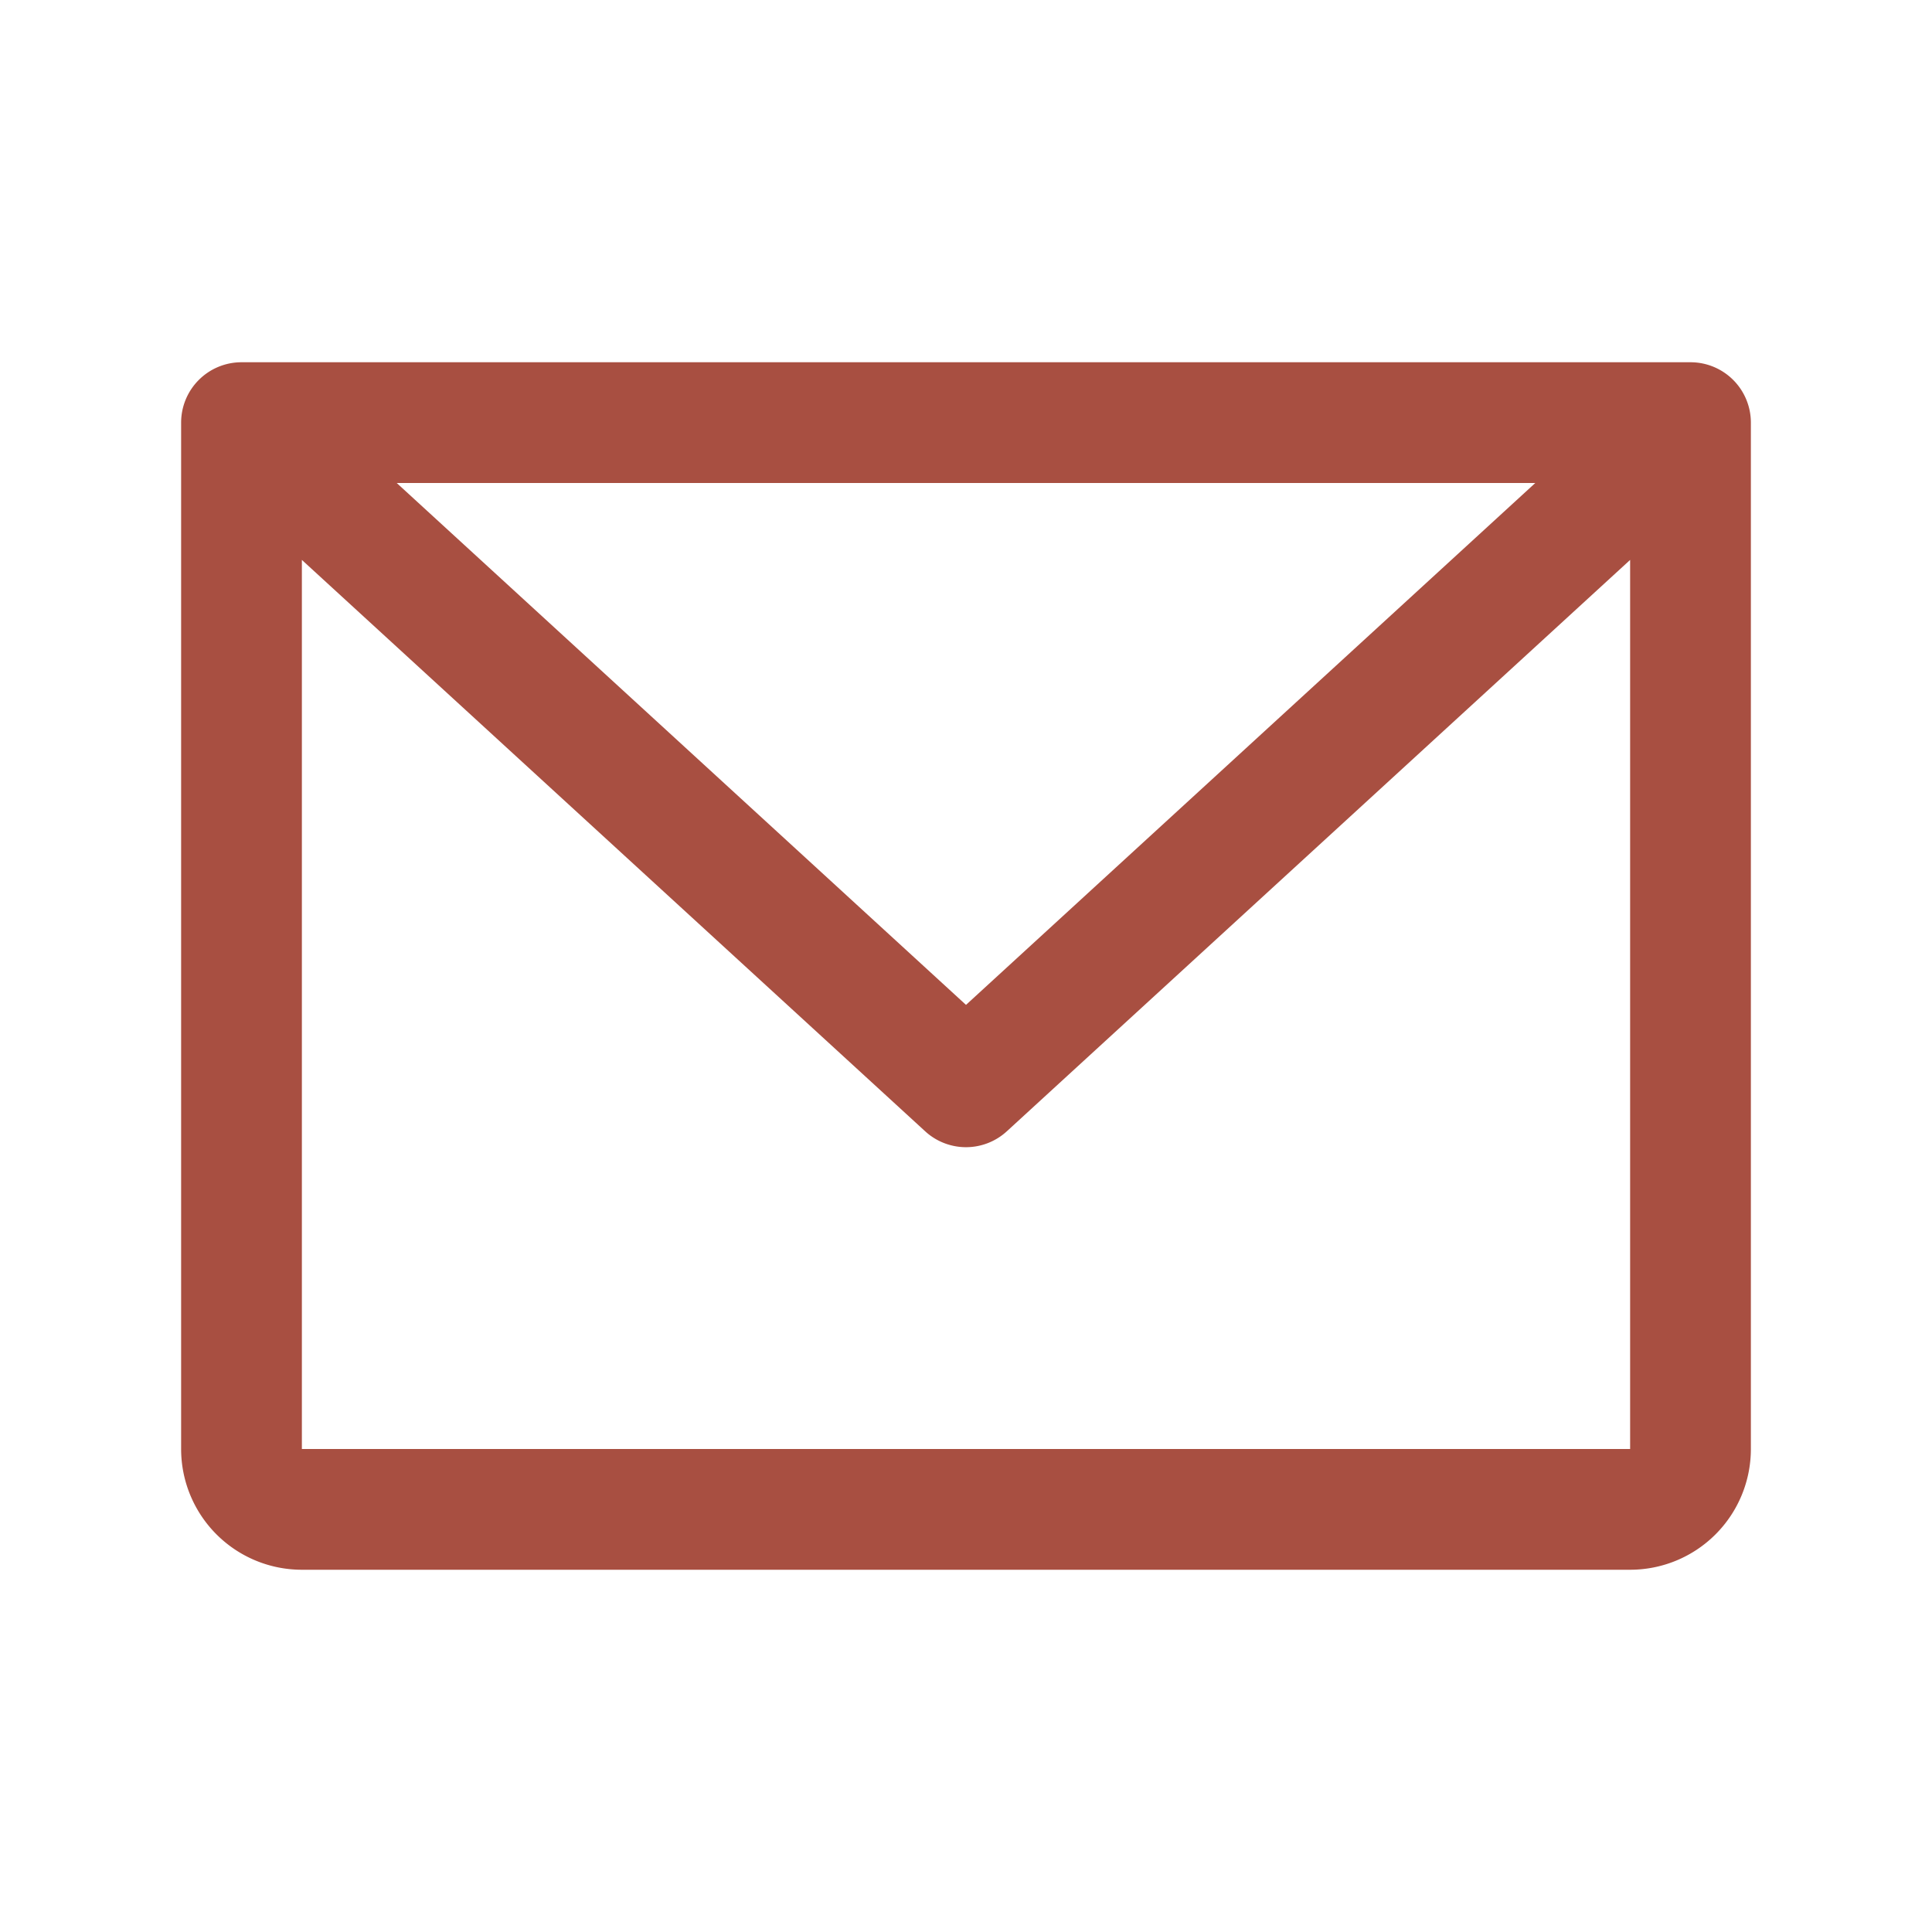 <svg xmlns="http://www.w3.org/2000/svg" width="32" height="32"><path fill="#A84F41" d="M28 6H4a1 1 0 0 0-1 1v17a2 2 0 0 0 2 2h22a2 2 0 0 0 2-2V7a1 1 0 0 0-1-1Zm-2.571 2L16 16.644 6.571 8H25.43ZM27 24H5V9.274l10.324 9.464a1 1 0 0 0 1.352 0L27 9.274V24Z"/></svg>